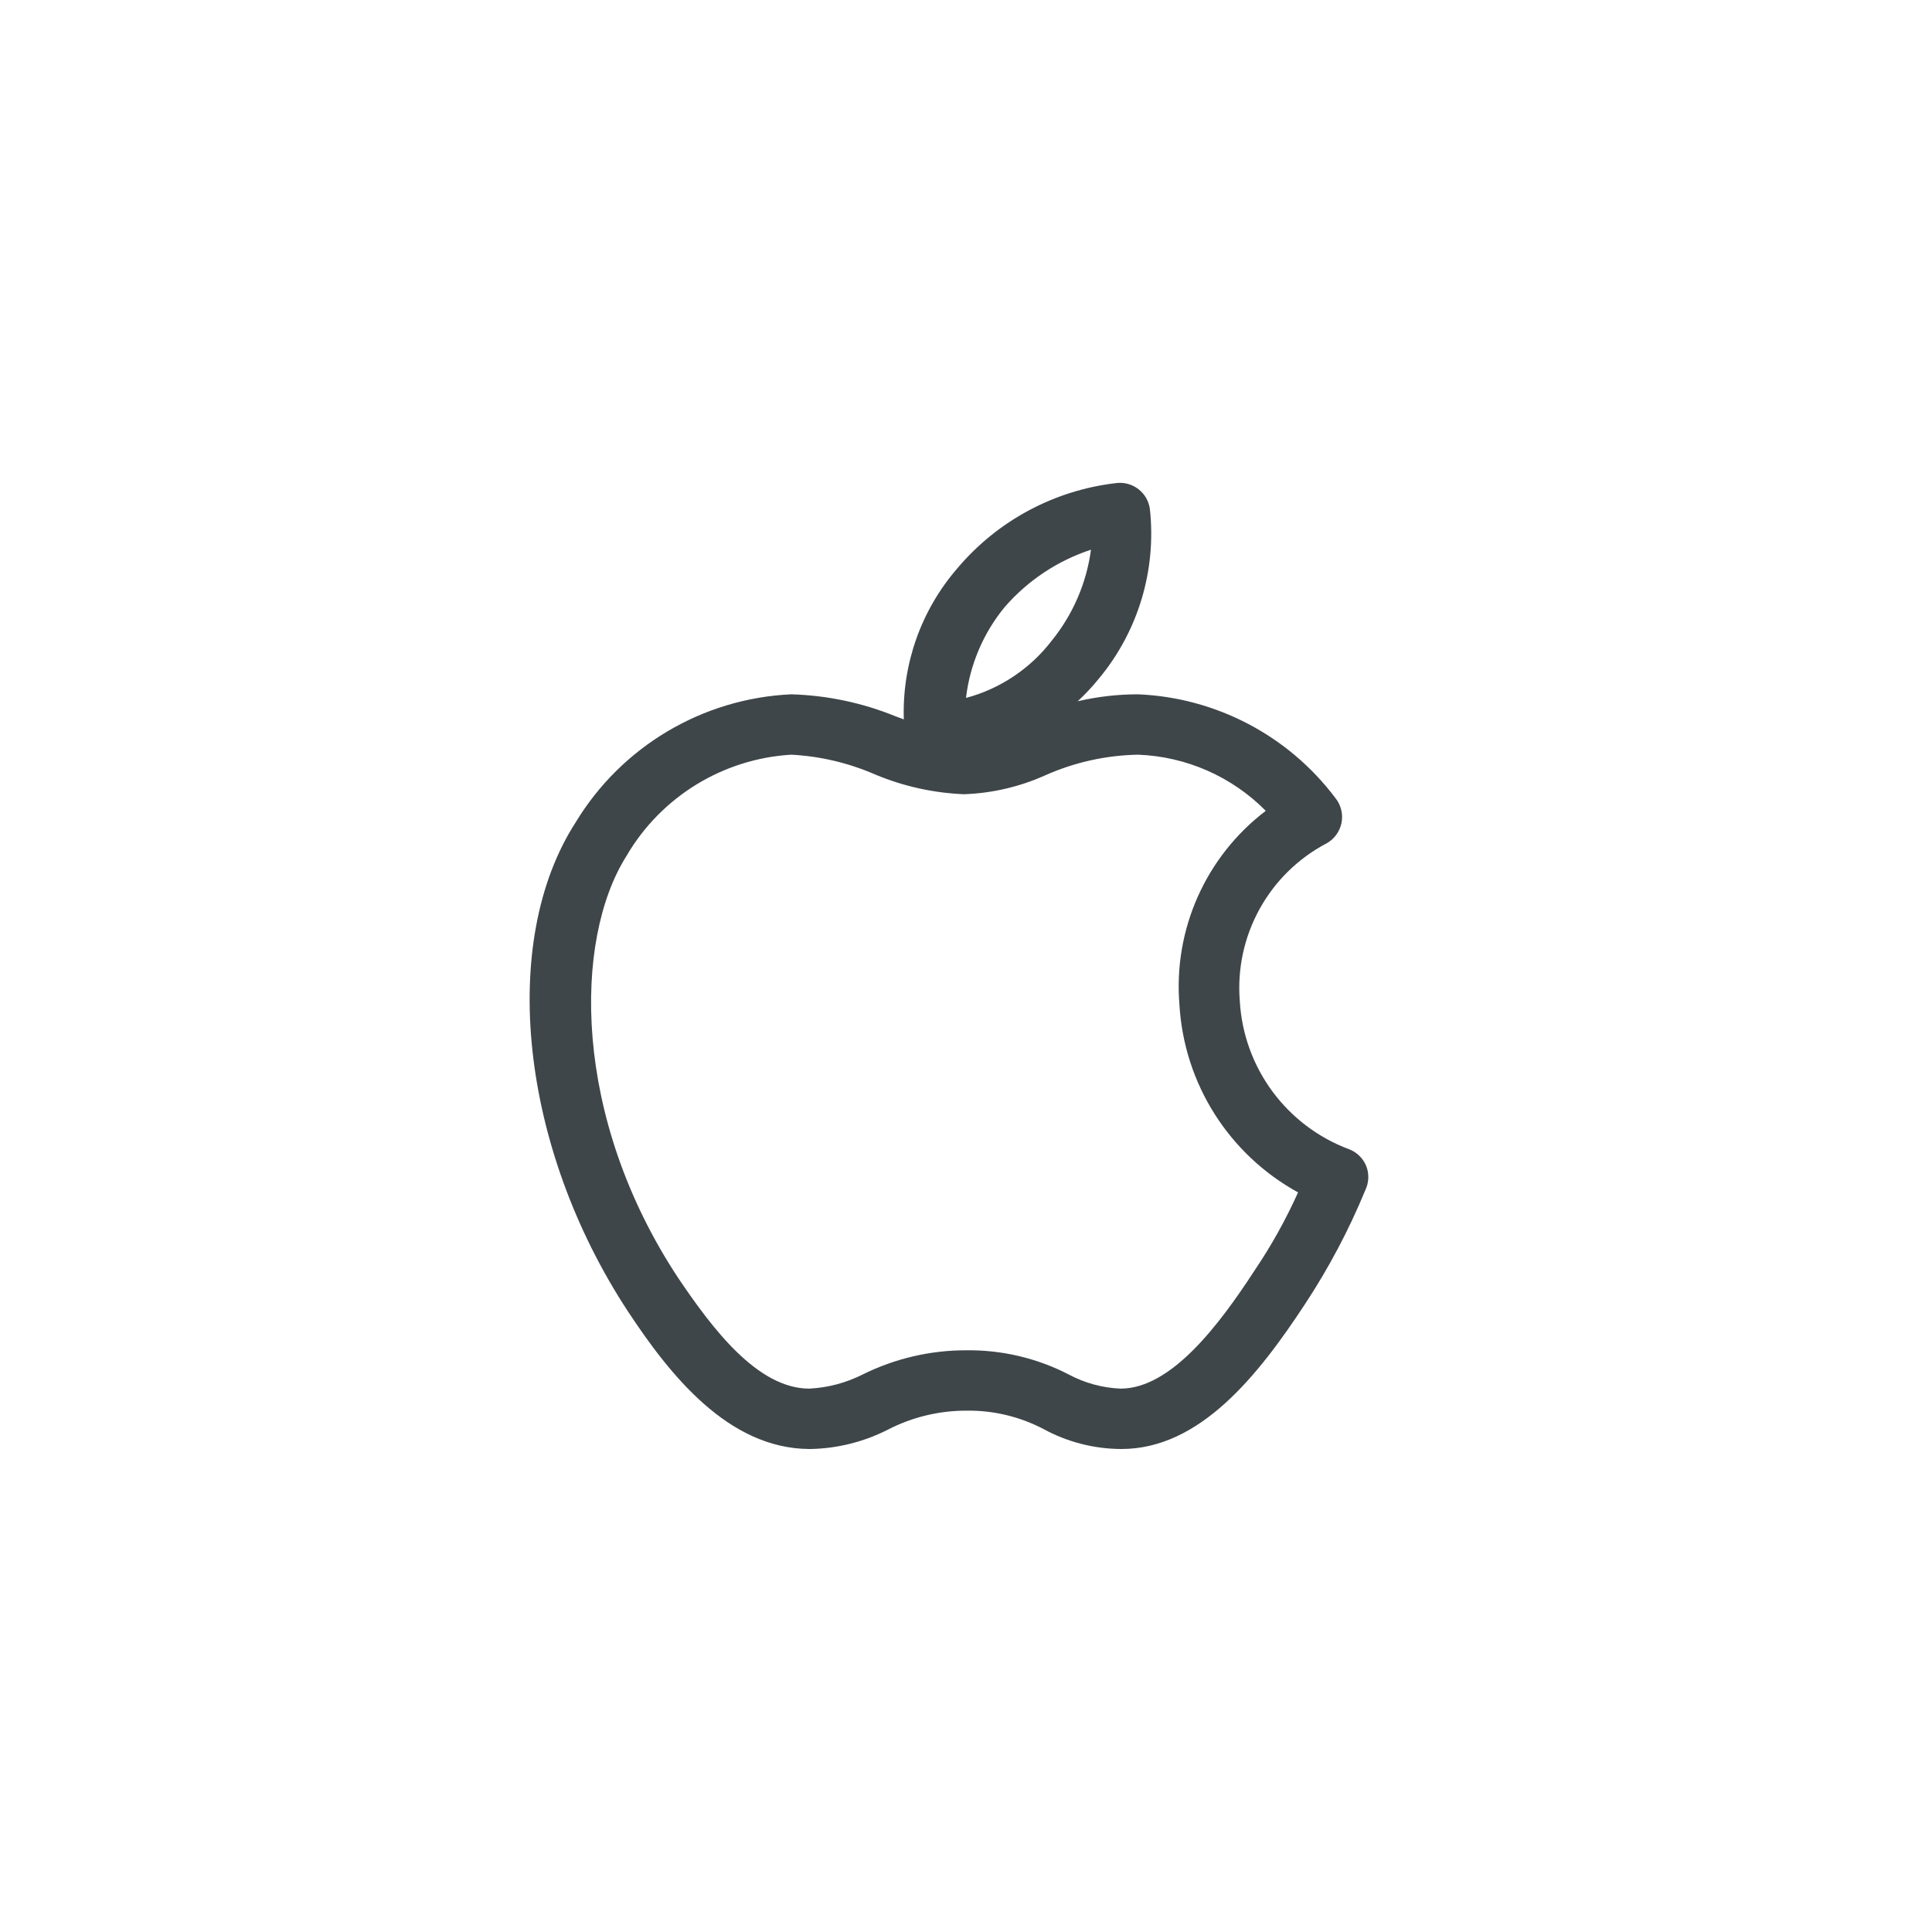 <svg width="64px" height="64px" viewBox="0 0 64 64" version="1.1" xmlns="http://www.w3.org/2000/svg" xmlns:xlink="http://www.w3.org/1999/xlink">
    <g id="apple" stroke="none" stroke-width="1" fill="none" fill-rule="evenodd">
        <g transform="translate(17, 15)" fill="#3F464A" fill-rule="nonzero" id="Shape">
            <path d="M28.26,23.63 C28.156,23.372 27.95,23.169 27.69,23.07 C25.616,22.296 24.196,20.37 24.07,18.16 C23.896,16.003 25.025,13.949 26.94,12.94 C27.198,12.798 27.381,12.549 27.439,12.26 C27.497,11.971 27.424,11.671 27.24,11.44 C25.686,9.371 23.285,8.108 20.7,8 C20.027,8 19.356,8.077 18.7,8.23 C18.955,7.994 19.192,7.74 19.41,7.47 C20.709,5.902 21.315,3.874 21.09,1.85 C21.012,1.321 20.532,0.946 20,1 C17.939,1.231 16.046,2.244 14.71,3.83 C13.512,5.215 12.88,7 12.94,8.83 L12.67,8.73 C11.57,8.281 10.398,8.034 9.21,8 C6.272,8.134 3.594,9.725 2.07,12.24 C-0.49,16.21 0.23,23 3.8,28.44 C5.19,30.55 7.12,32.98 9.8,33 L9.85,33 C10.741,32.983 11.616,32.764 12.41,32.36 C13.214,31.945 14.105,31.729 15.01,31.73 C15.901,31.716 16.781,31.926 17.57,32.34 C18.362,32.771 19.249,32.998 20.15,33 C22.75,33 24.68,30.56 26.23,28.2 C27.016,27.007 27.686,25.741 28.23,24.42 C28.348,24.172 28.359,23.886 28.26,23.63 Z M16.29,5.1 C17.053,4.225 18.037,3.572 19.14,3.21 C18.993,4.309 18.546,5.347 17.85,6.21 L17.85,6.21 C17.138,7.144 16.135,7.816 15,8.12 C15.13,7.01 15.578,5.961 16.29,5.1 Z M24.55,27.1 C23.37,28.91 21.79,31 20.12,31 C19.519,30.975 18.931,30.814 18.4,30.53 C17.347,29.987 16.175,29.712 14.99,29.73 C13.807,29.731 12.64,30.005 11.58,30.53 C11.029,30.809 10.426,30.969 9.81,31 C8.09,31 6.59,29 5.47,27.34 C1.94,22 2,16.13 3.75,13.36 C4.893,11.397 6.943,10.136 9.21,10 C10.172,10.05 11.117,10.274 12,10.66 C12.931,11.048 13.923,11.268 14.93,11.31 C15.855,11.278 16.765,11.067 17.61,10.69 C18.583,10.254 19.634,10.02 20.7,10 C22.295,10.06 23.808,10.725 24.93,11.86 C22.943,13.371 21.865,15.792 22.07,18.28 C22.222,20.892 23.707,23.241 26,24.5 C25.592,25.407 25.107,26.277 24.55,27.1 Z"></path>
        </g>
    </g>
</svg>